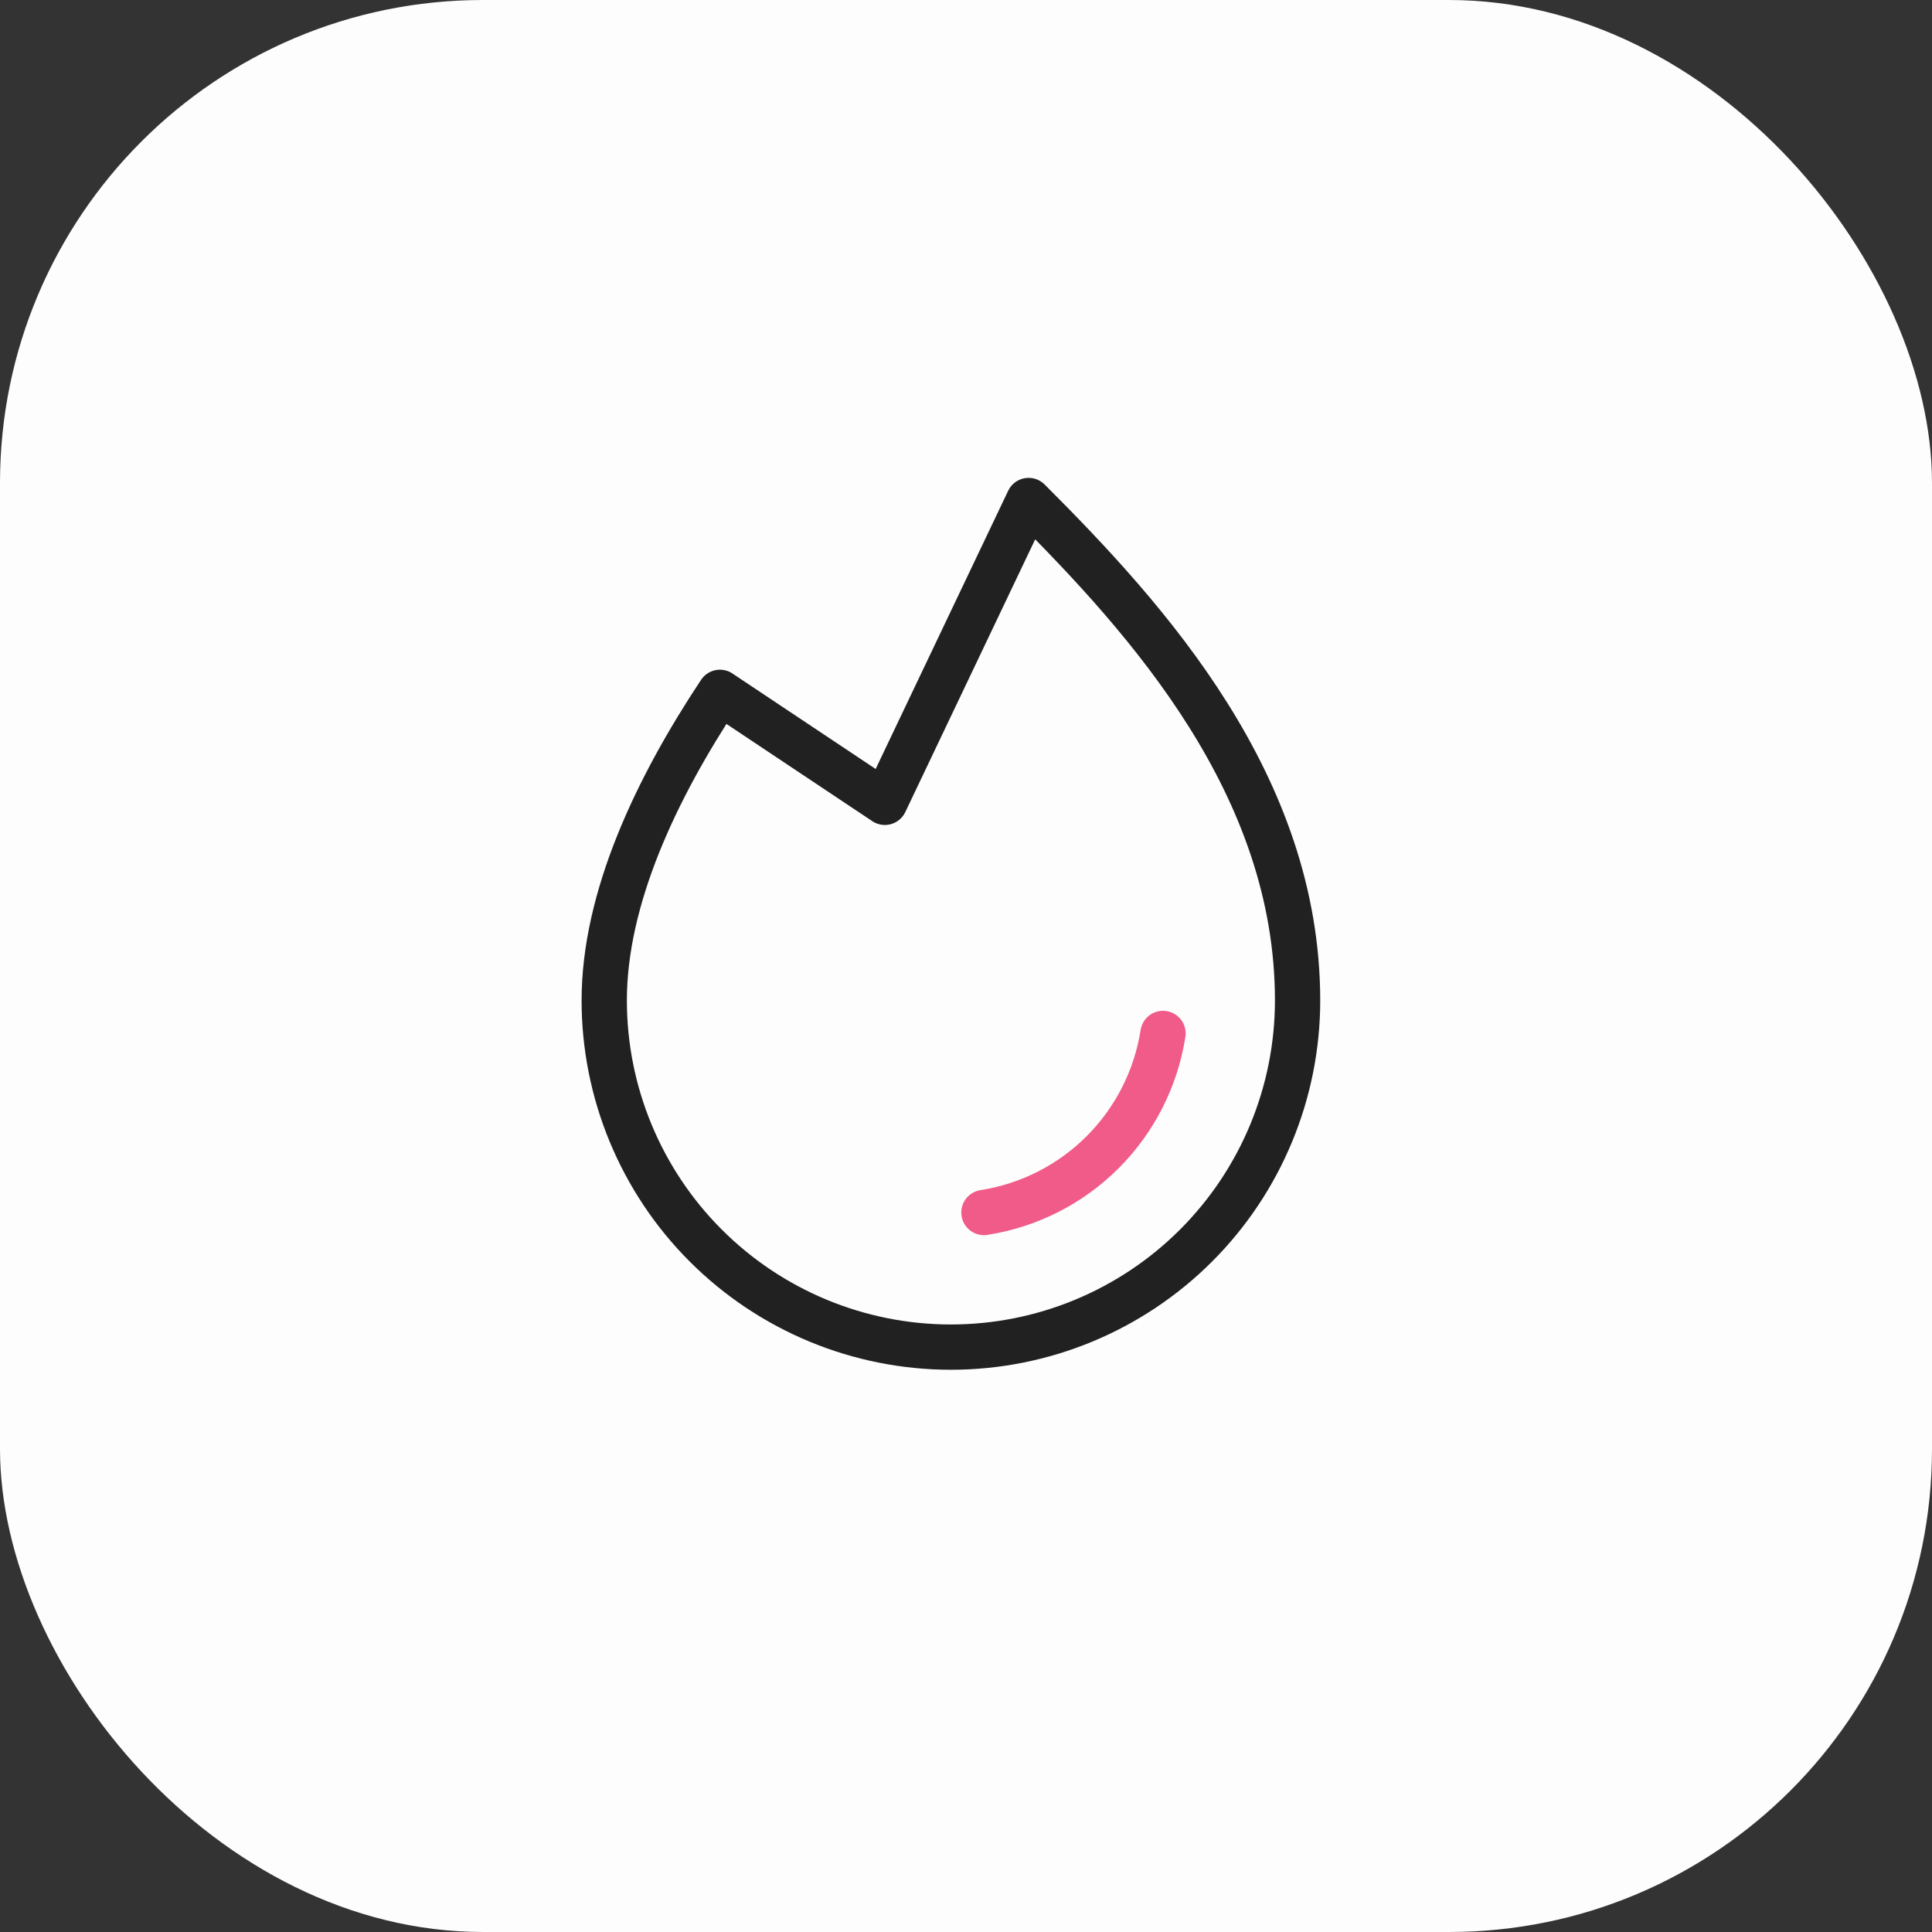 <svg width="64" height="64" viewBox="0 0 64 64" fill="none" xmlns="http://www.w3.org/2000/svg">
    <rect x="0" y="0" width="64" height="64" fill="#333333" stroke="none"/>
    <rect width="64" height="64" rx="16" fill="#FDFDFD"/>
    <g clip-path="url(#clip0_802_10305)">
        <path d="M38.526 34.234C38.293 35.724 37.593 37.102 36.527 38.168C35.461 39.234 34.084 39.934 32.594 40.166" stroke="#F05B89" stroke-width="1.5" stroke-linecap="round" stroke-linejoin="round"/>
        <path d="M23.849 22.935C21.738 26.117 20.016 29.752 20.016 33.141C20.016 36.186 21.226 39.108 23.379 41.261C25.533 43.415 28.454 44.625 31.5 44.625C34.546 44.625 37.467 43.415 39.621 41.261C41.774 39.108 42.984 36.186 42.984 33.141C42.984 26.031 38.062 20.562 34.074 16.58H34.074L29.312 26.578L23.849 22.936L23.849 22.935Z" stroke="#212121" stroke-width="1.5" stroke-linecap="round" stroke-linejoin="round"/>
    </g>
    <defs>
        <clipPath id="clip0_802_10305">
            <rect width="35" height="35" fill="white" transform="translate(14 14)"/>
        </clipPath>
    </defs>
</svg>
